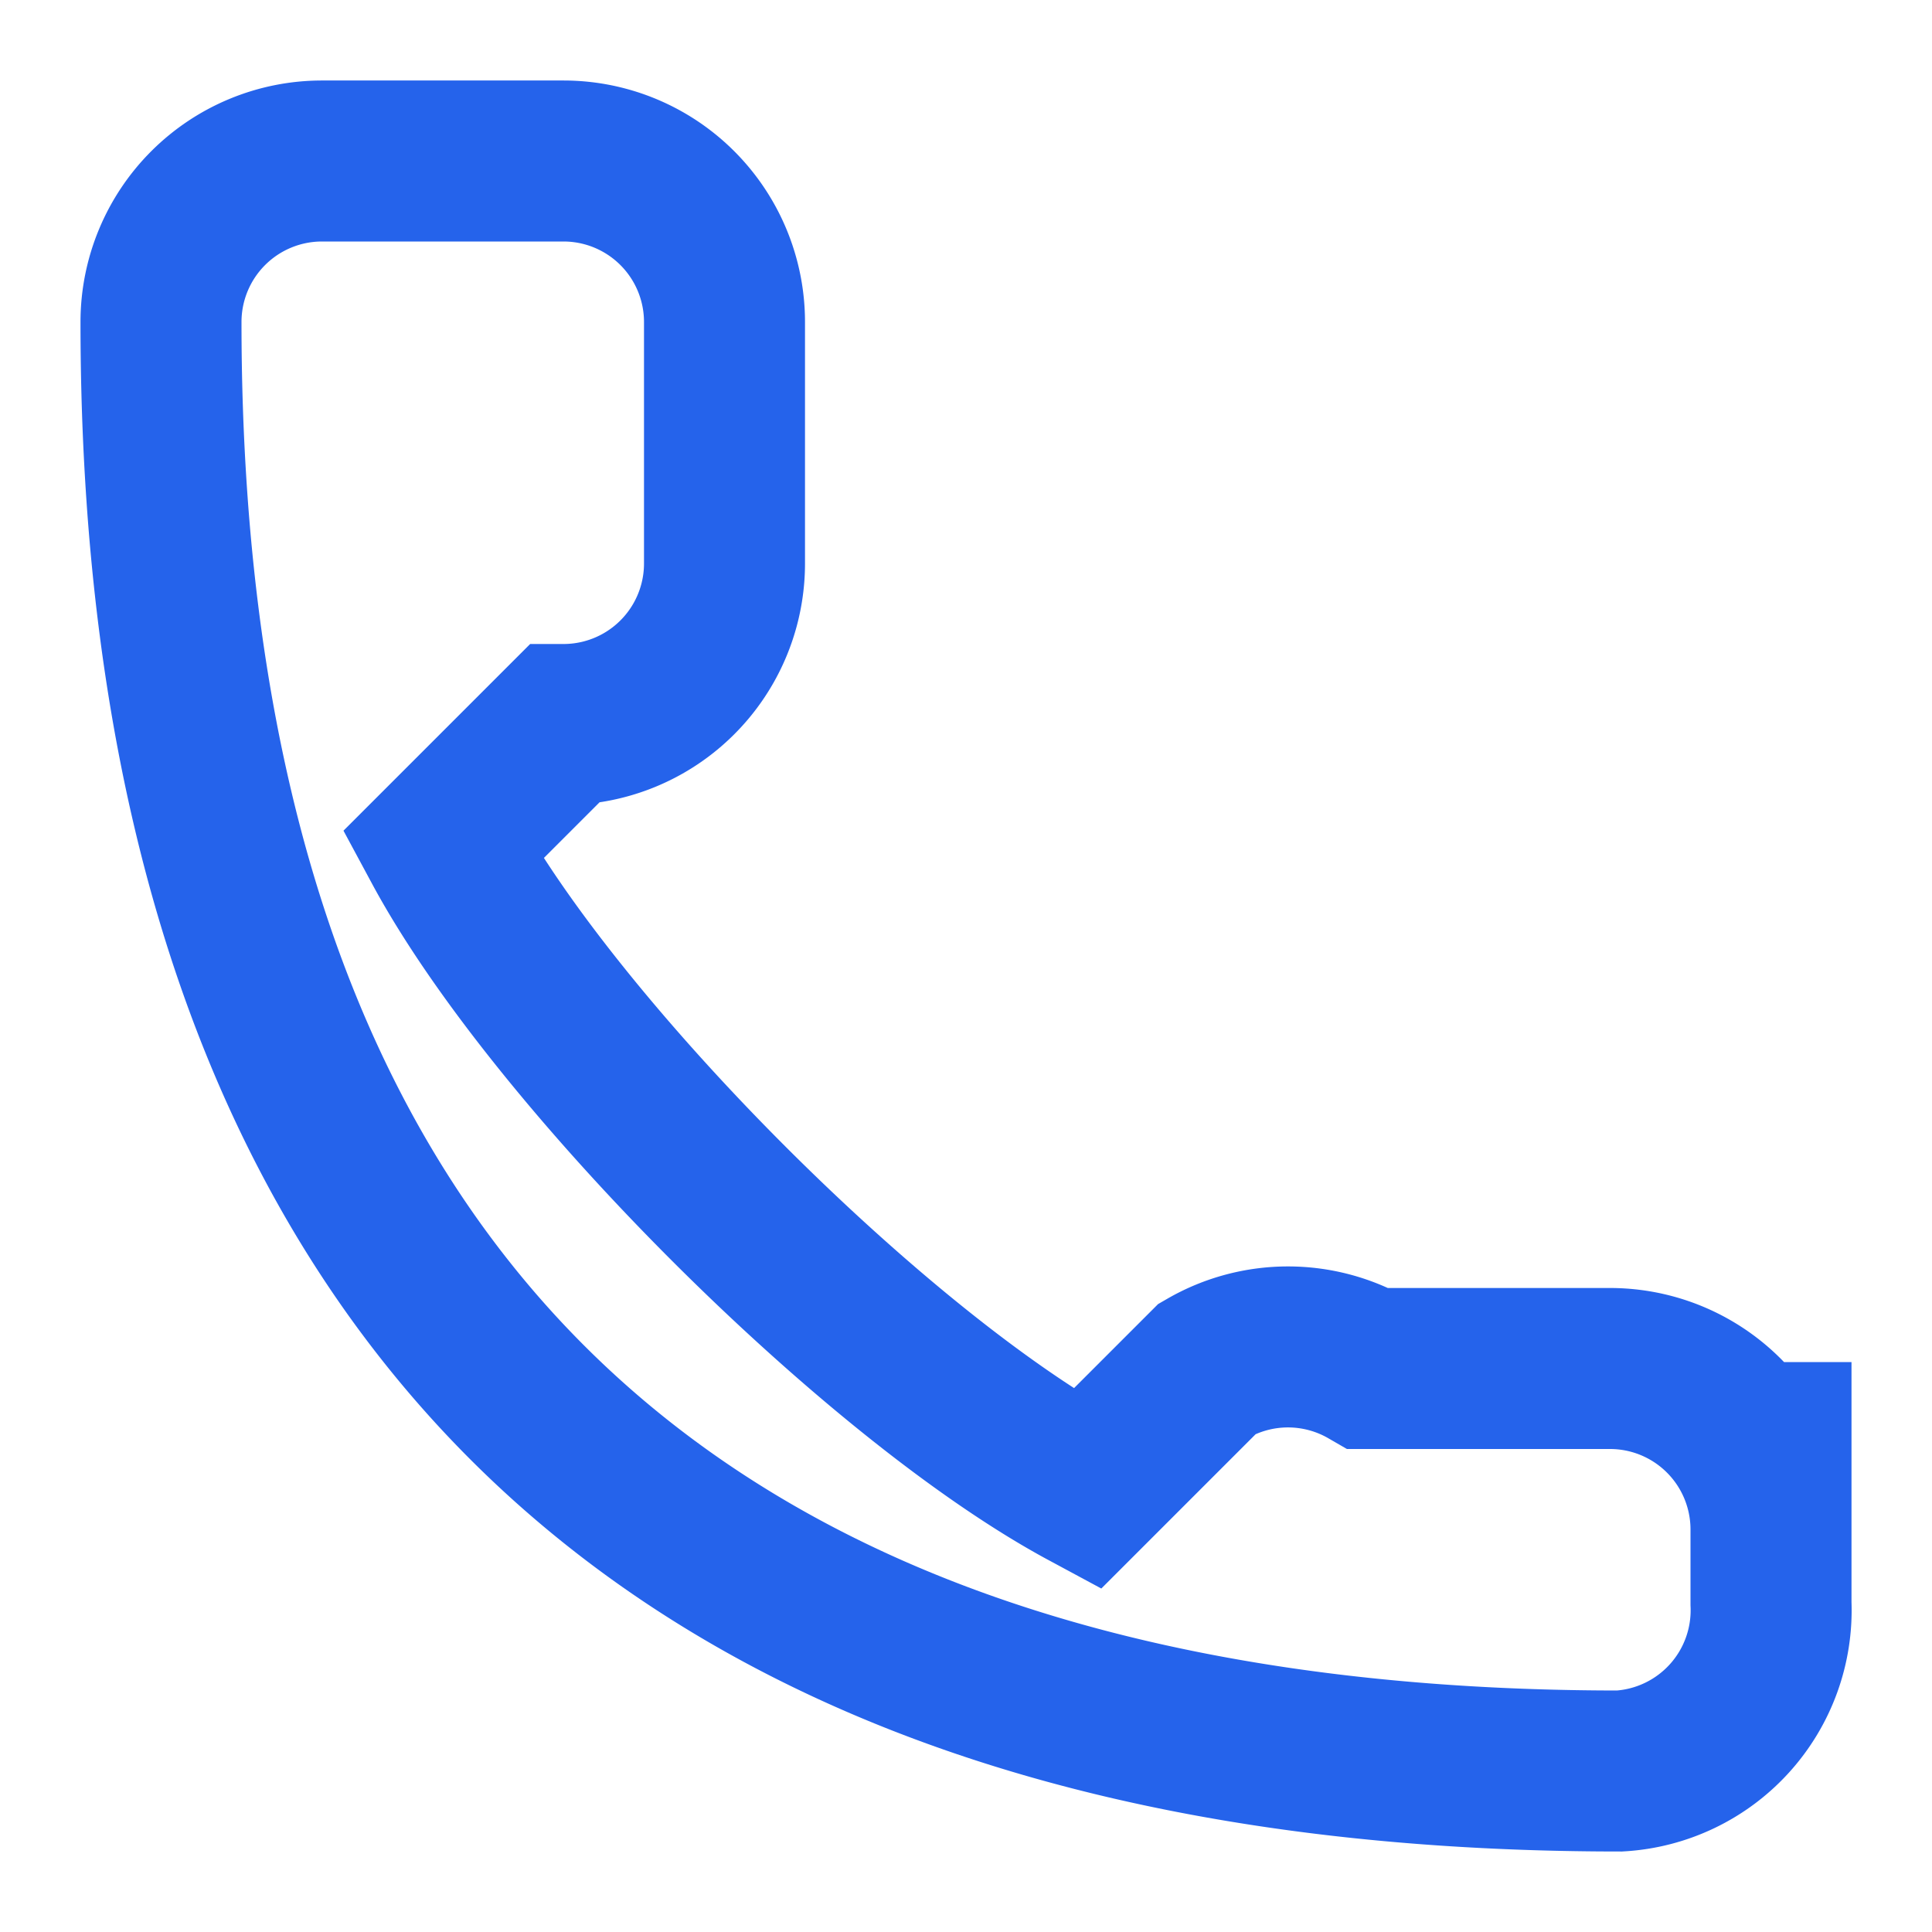 <svg width="24" height="24" viewBox="0 0 24 24" fill="none" xmlns="http://www.w3.org/2000/svg">
<path d="M22 16.92V19.92A2 2 0 0 1 20.12 22C8.15 22 2 15.85 2 4A2 2 0 0 1 4 2H7A2 2 0 0 1 9 4V7A2 2 0 0 1 7 9L5.5 10.5C6.9 13.1 10.9 17.1 13.5 18.5L15 17A2 2 0 0 1 17 17H20A2 2 0 0 1 22 19V19.92Z" stroke="#2563EB" stroke-width="2"/>
</svg>